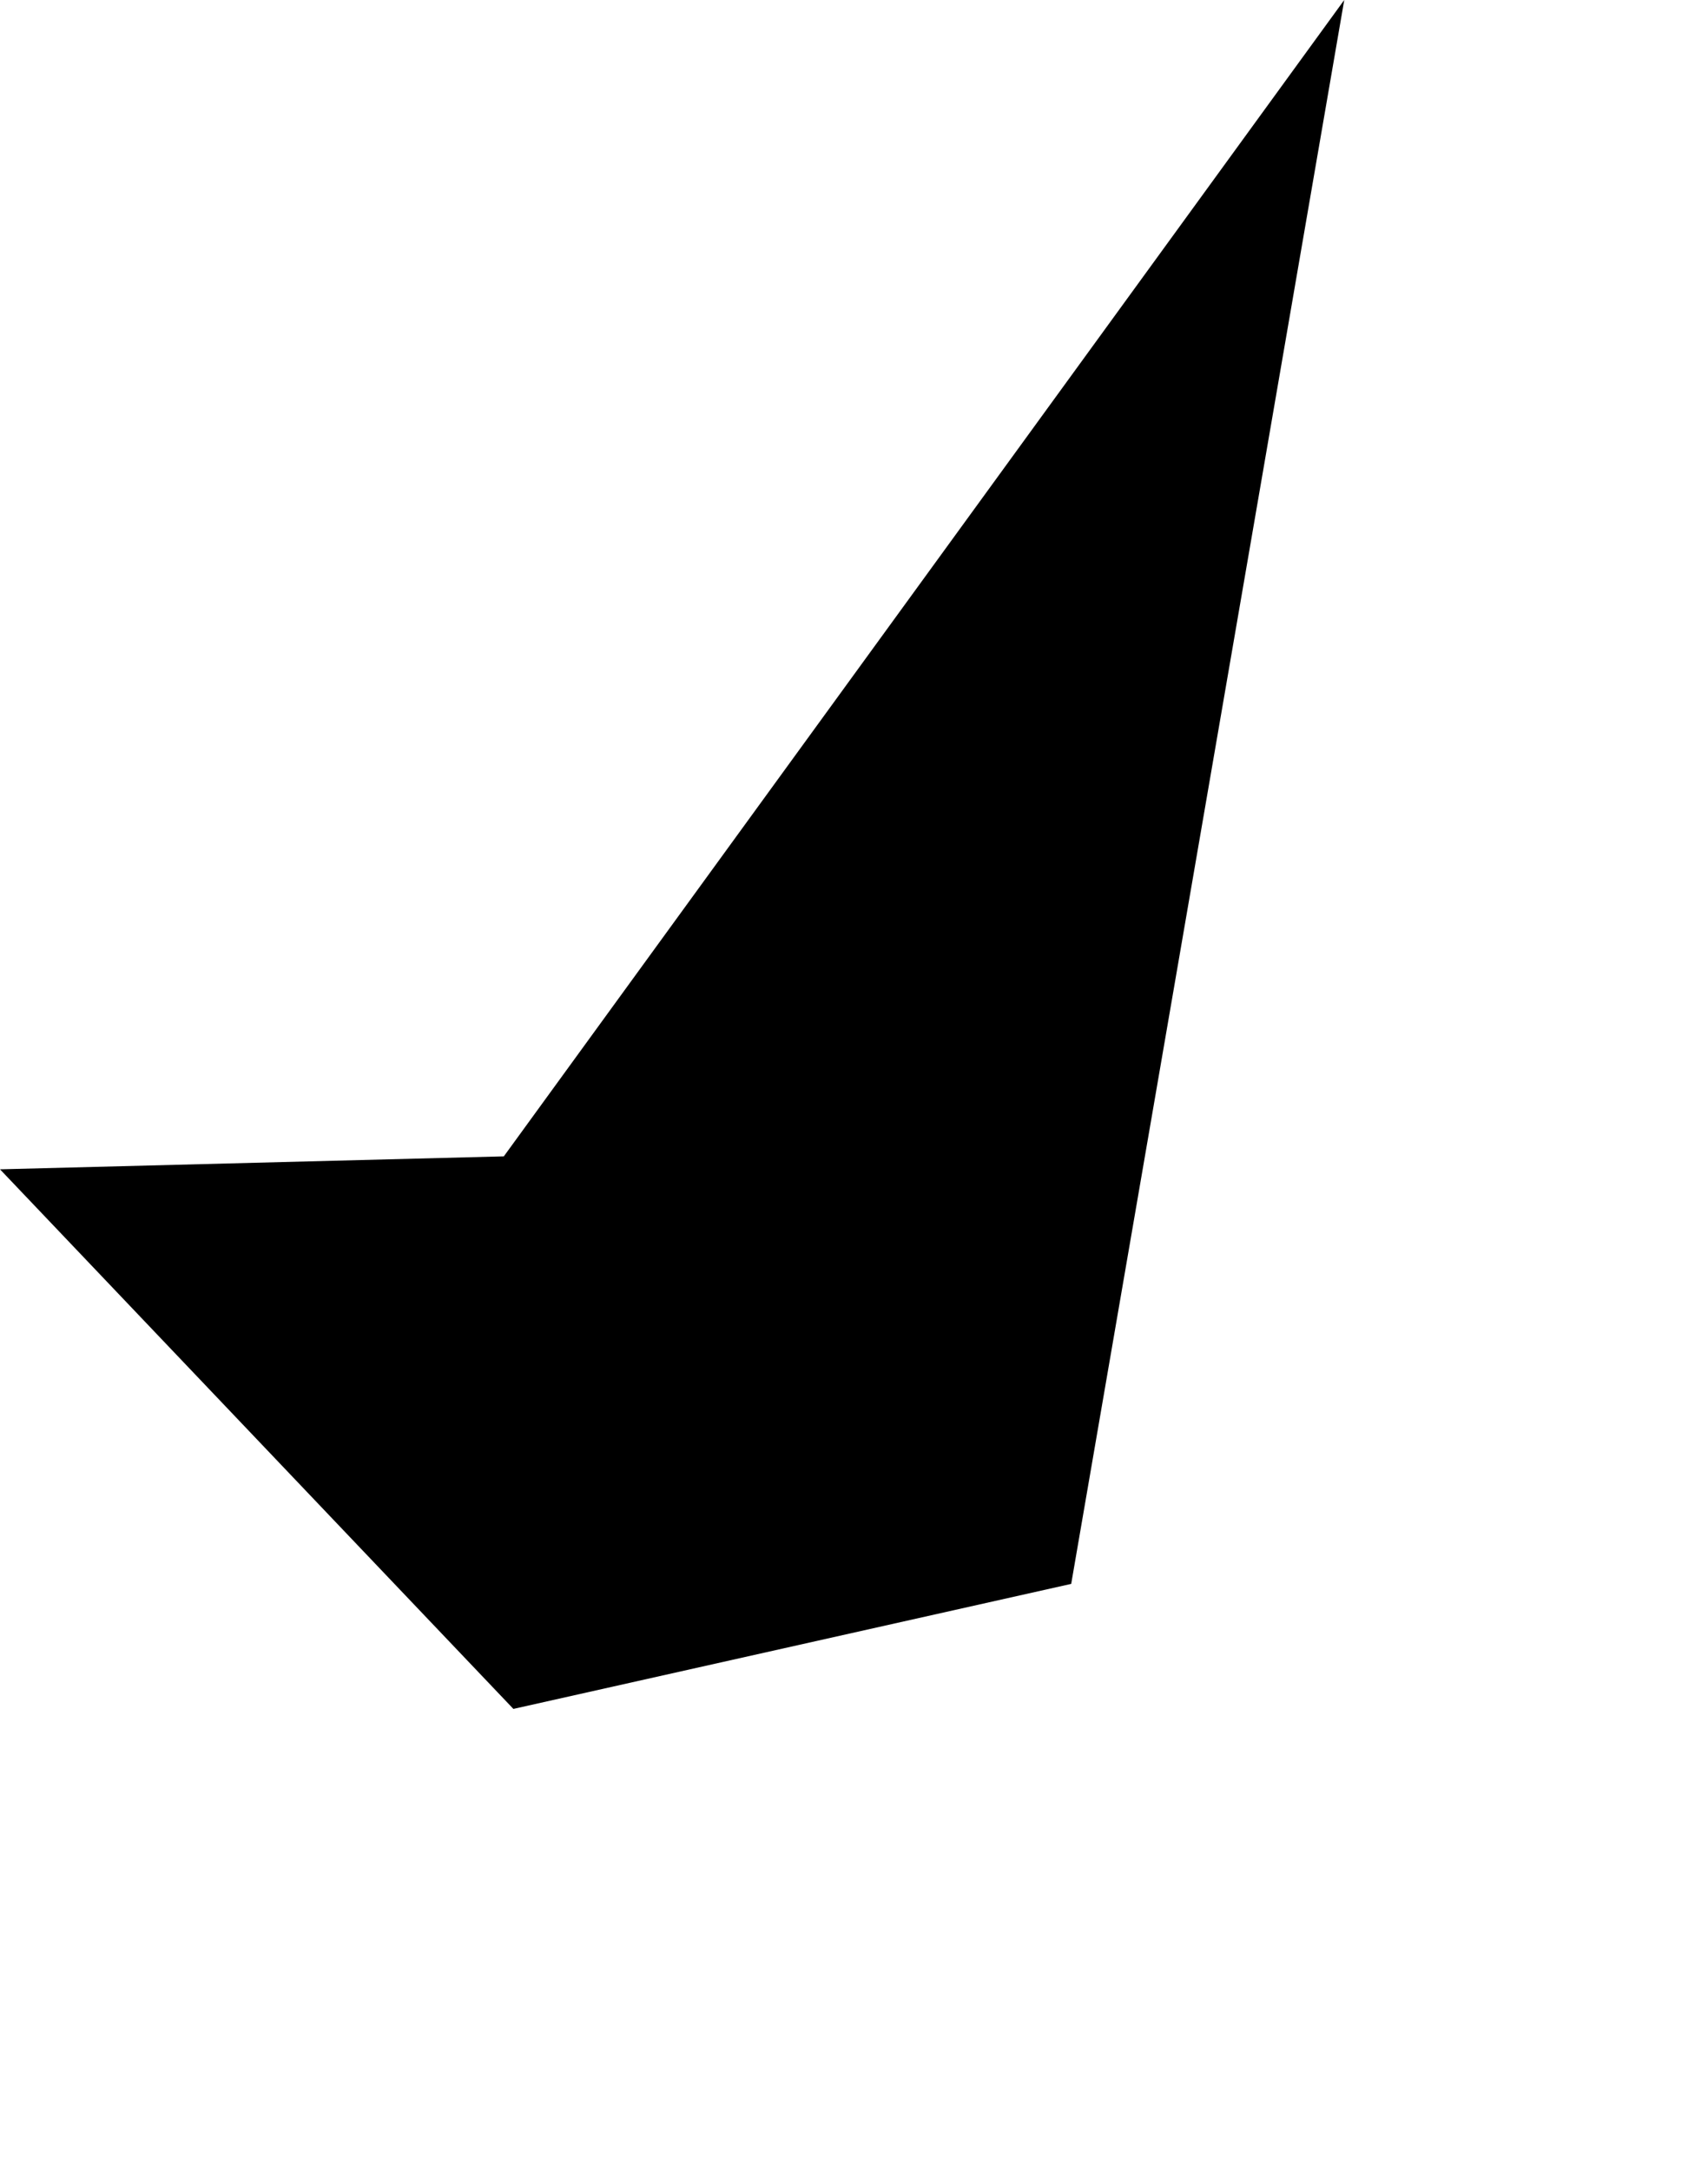 <svg width="805.919" height="1024" class="wof-campus" edtf:cessation="" edtf:inception="" id="wof-%!s(int64=102532821)" mz:is_ceased="-1" mz:is_current="1" mz:is_deprecated="-1" mz:is_superseded="0" mz:is_superseding="0" mz:latitude="35.165451" mz:longitude="-114.55516" mz:max_latitude="35.169476" mz:max_longitude="-114.553459" mz:min_latitude="35.16394" mz:min_longitude="-114.557816" mz:uri="https://data.whosonfirst.org/102/532/821/102532821.geojson" viewBox="0 0 805.92 1024.00" wof:belongsto="85813655,102191575,85633793,85975023,102081553,85688531" wof:country="US" wof:id="102532821" wof:lastmodified="1652218196" wof:name="Laughlin/bullhead Int'l Airport" wof:parent_id="85813655" wof:path="102/532/821/102532821.geojson" wof:placetype="campus" wof:repo="sfomuseum-data-whosonfirst" wof:superseded_by="" wof:supersedes="" xmlns="http://www.w3.org/2000/svg" xmlns:edtf="x-urn:namespaces#edtf" xmlns:mz="x-urn:namespaces#mz" xmlns:wof="x-urn:namespaces#wof"><path d="M505.446 746.96,242.242 805.919,0 551.449,237.729 545.335,634.283 0,505.446 746.96 Z"/></svg>